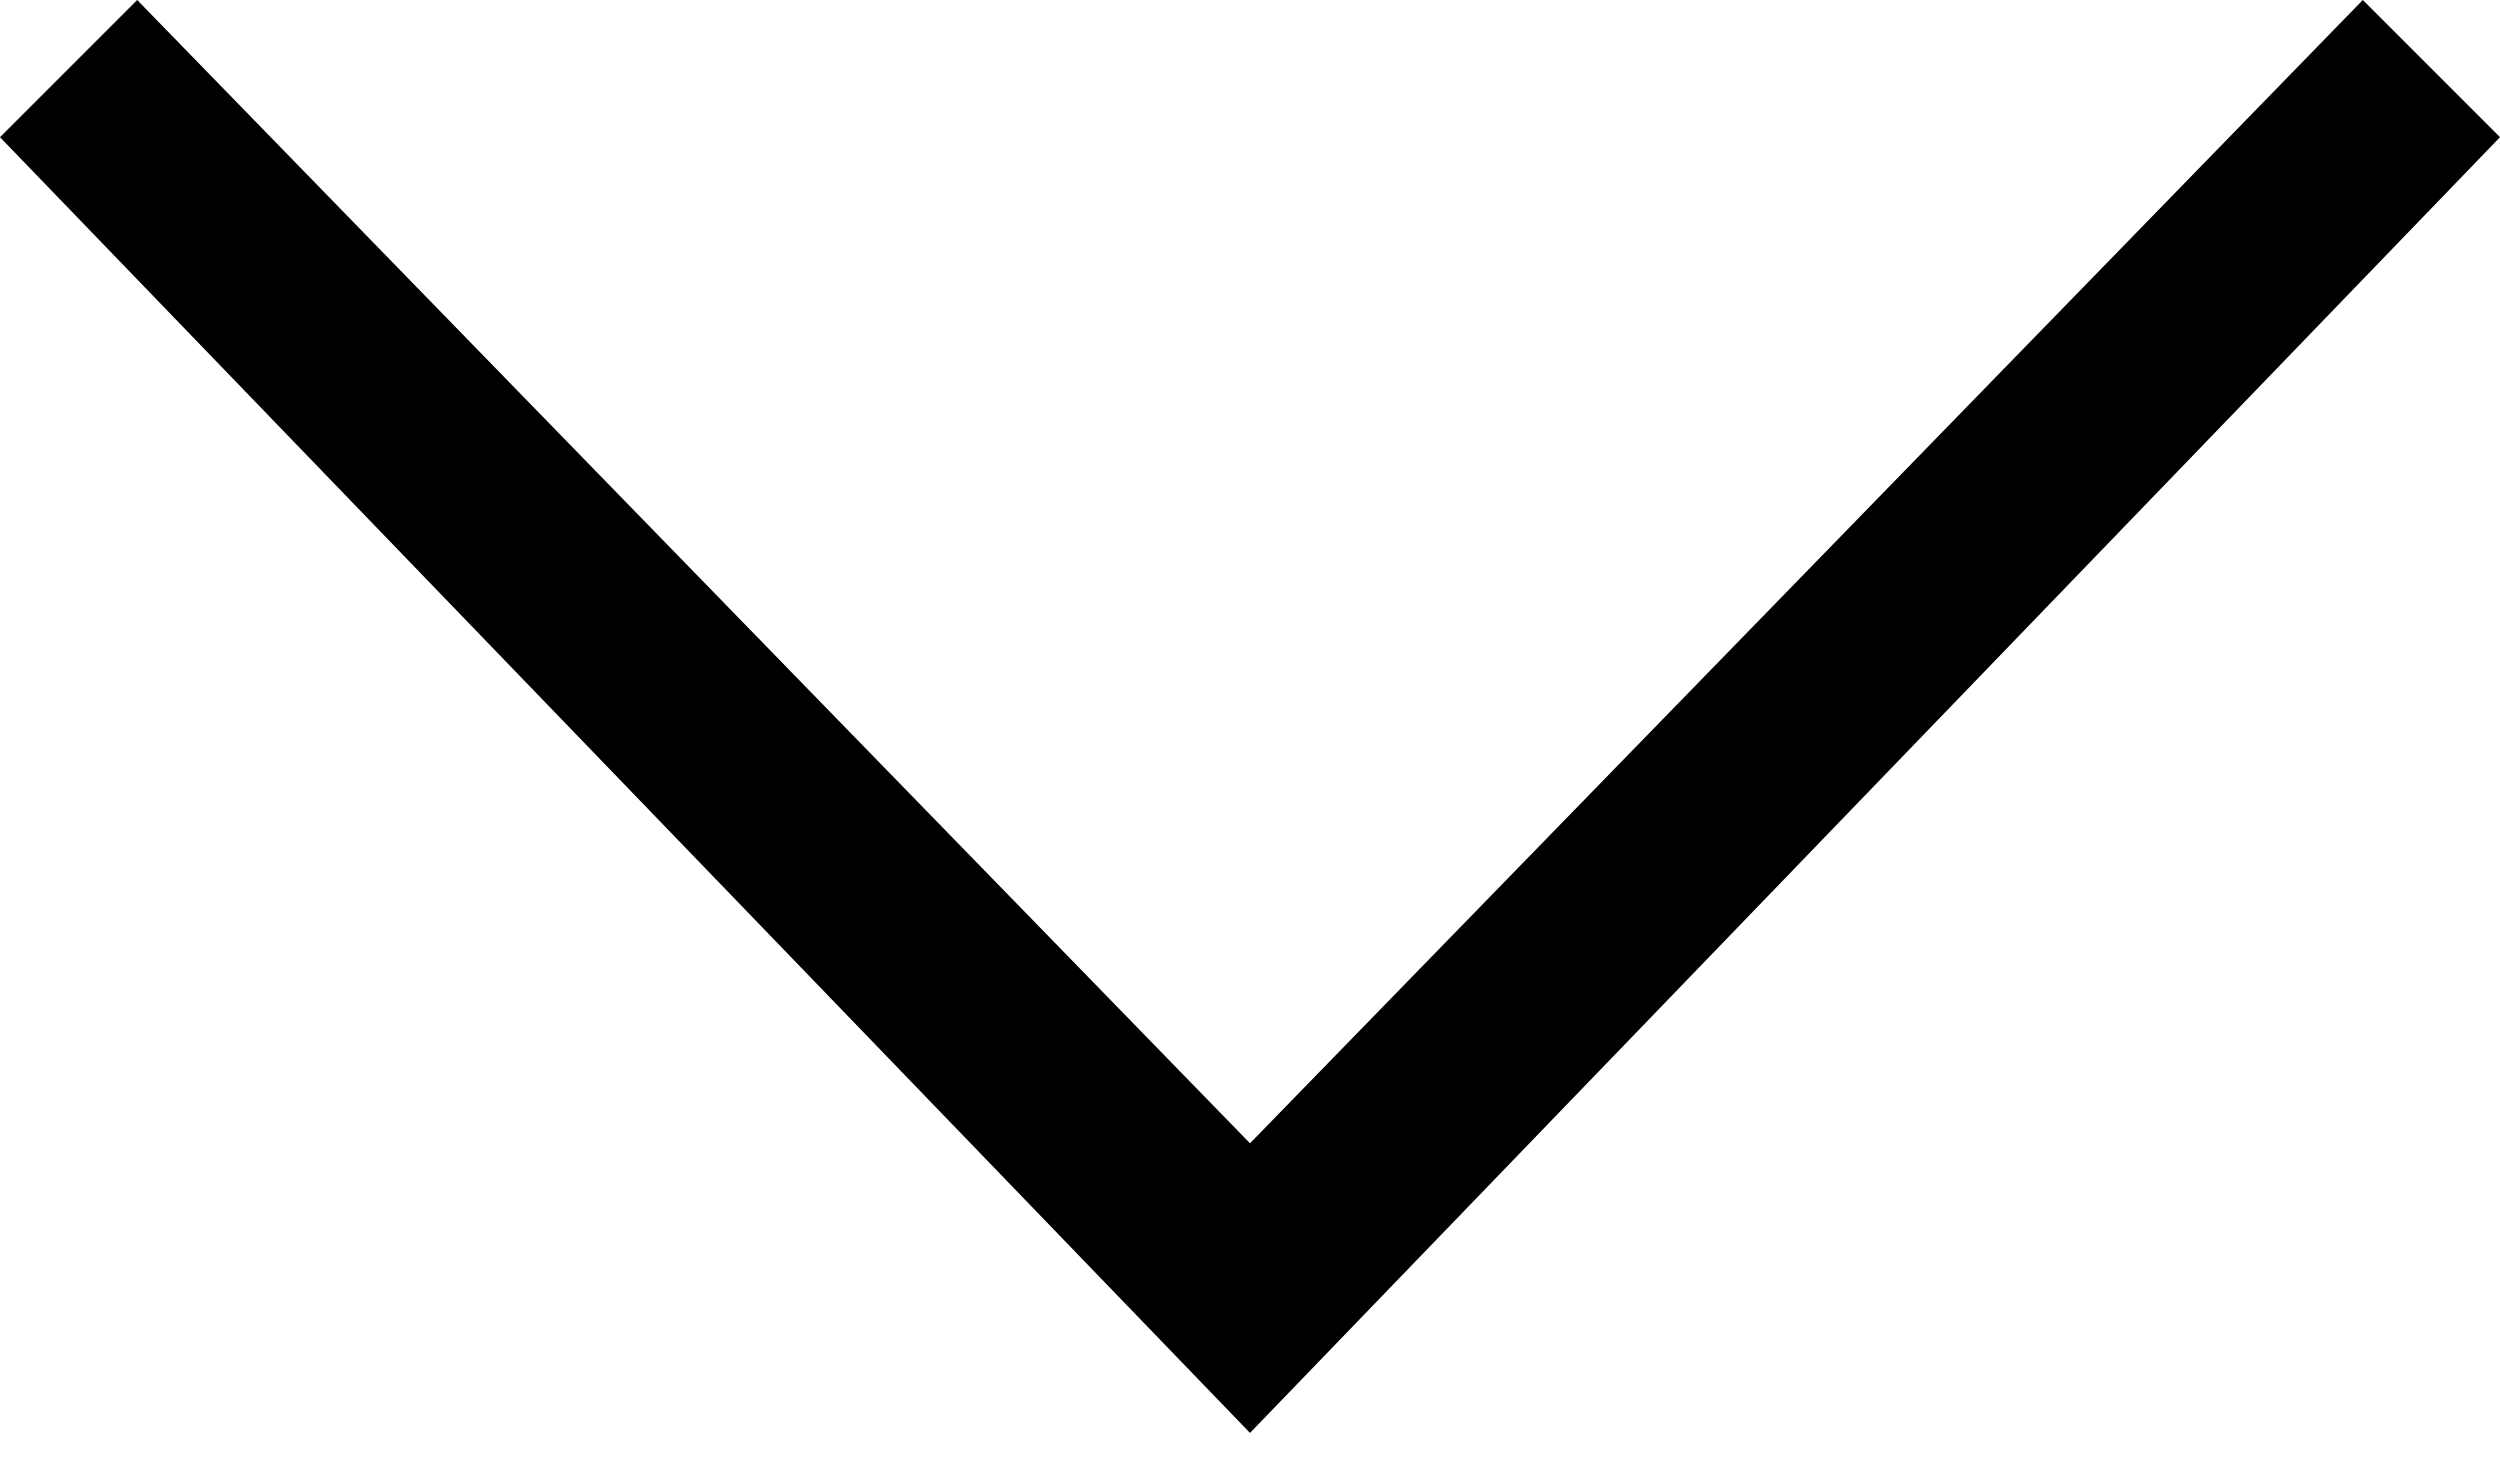 <svg xmlns="http://www.w3.org/2000/svg" width="48" height="28" viewBox="0 0 48 28">
  <polygon fill="#000000" fill-rule="evenodd" points="0 2.634 2.634 0 24 21.951 45.366 0 48 2.634 24 27.512"/>
</svg>
